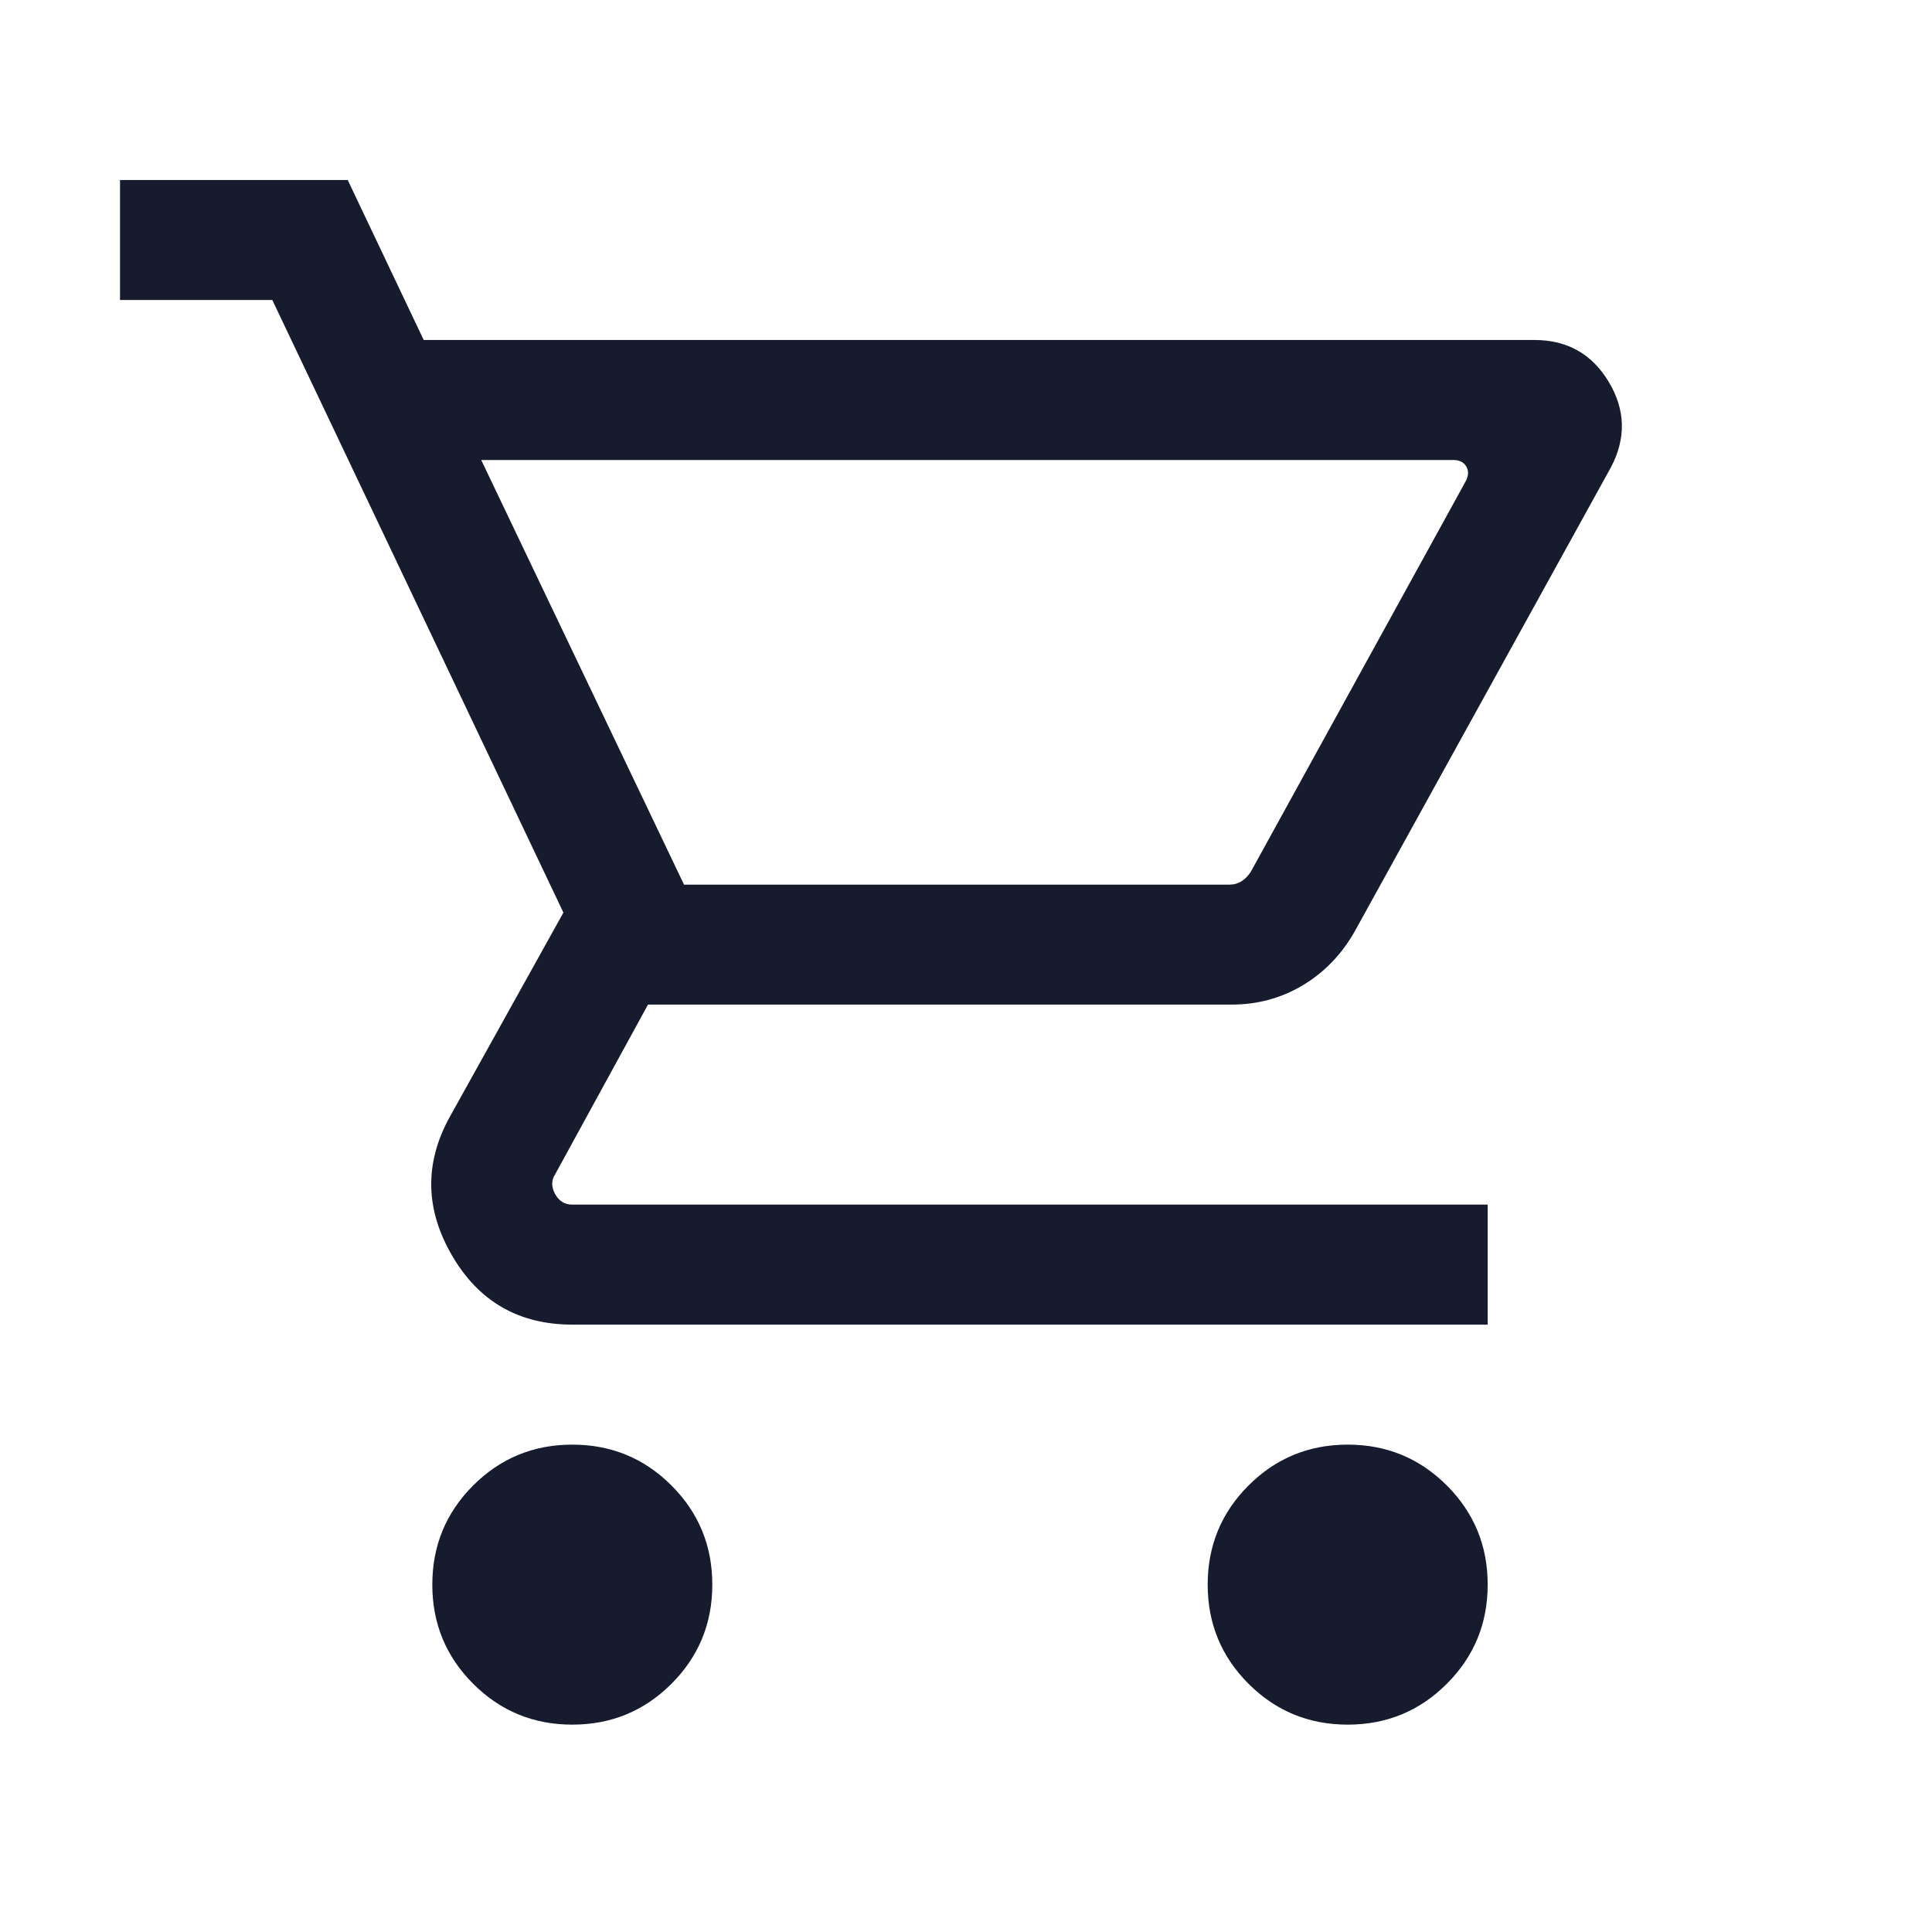 <svg width="42" height="42" viewBox="0 0 42 42" fill="none" xmlns="http://www.w3.org/2000/svg">
<path d="M12.441 37.492C11.597 37.492 10.878 37.196 10.286 36.604C9.694 36.012 9.398 35.293 9.398 34.448C9.398 33.603 9.694 32.885 10.286 32.293C10.878 31.701 11.597 31.405 12.441 31.405C13.287 31.405 14.005 31.701 14.597 32.293C15.189 32.885 15.485 33.603 15.485 34.448C15.485 35.293 15.189 36.012 14.597 36.604C14.005 37.196 13.287 37.492 12.441 37.492ZM29.298 37.492C28.453 37.492 27.734 37.196 27.142 36.604C26.55 36.012 26.254 35.293 26.254 34.448C26.254 33.603 26.55 32.885 27.142 32.293C27.734 31.701 28.453 31.405 29.298 31.405C30.143 31.405 30.861 31.701 31.453 32.293C32.045 32.885 32.341 33.603 32.341 34.448C32.341 35.293 32.045 36.012 31.453 36.604C30.861 37.196 30.143 37.492 29.298 37.492ZM10.461 10L14.87 19.231H26.726C26.826 19.231 26.915 19.206 26.993 19.155C27.071 19.105 27.138 19.036 27.194 18.947L31.86 10.468C31.926 10.346 31.932 10.237 31.876 10.142C31.82 10.047 31.726 10 31.592 10L10.461 10ZM9.211 7.391H33.358C34.069 7.391 34.607 7.694 34.971 8.299C35.336 8.905 35.353 9.523 35.023 10.154L29.451 20.247C29.166 20.749 28.789 21.14 28.319 21.42C27.85 21.7 27.336 21.839 26.776 21.839H14.087L12.074 25.518C11.984 25.652 11.982 25.797 12.065 25.953C12.149 26.109 12.274 26.187 12.441 26.187H32.341V28.796H12.441C11.282 28.796 10.411 28.296 9.828 27.296C9.245 26.296 9.224 25.298 9.766 24.301L12.248 19.839L5.92 6.522H2.609V3.913H7.559L9.211 7.391V7.391Z" fill="#161C2D"/>
</svg>
